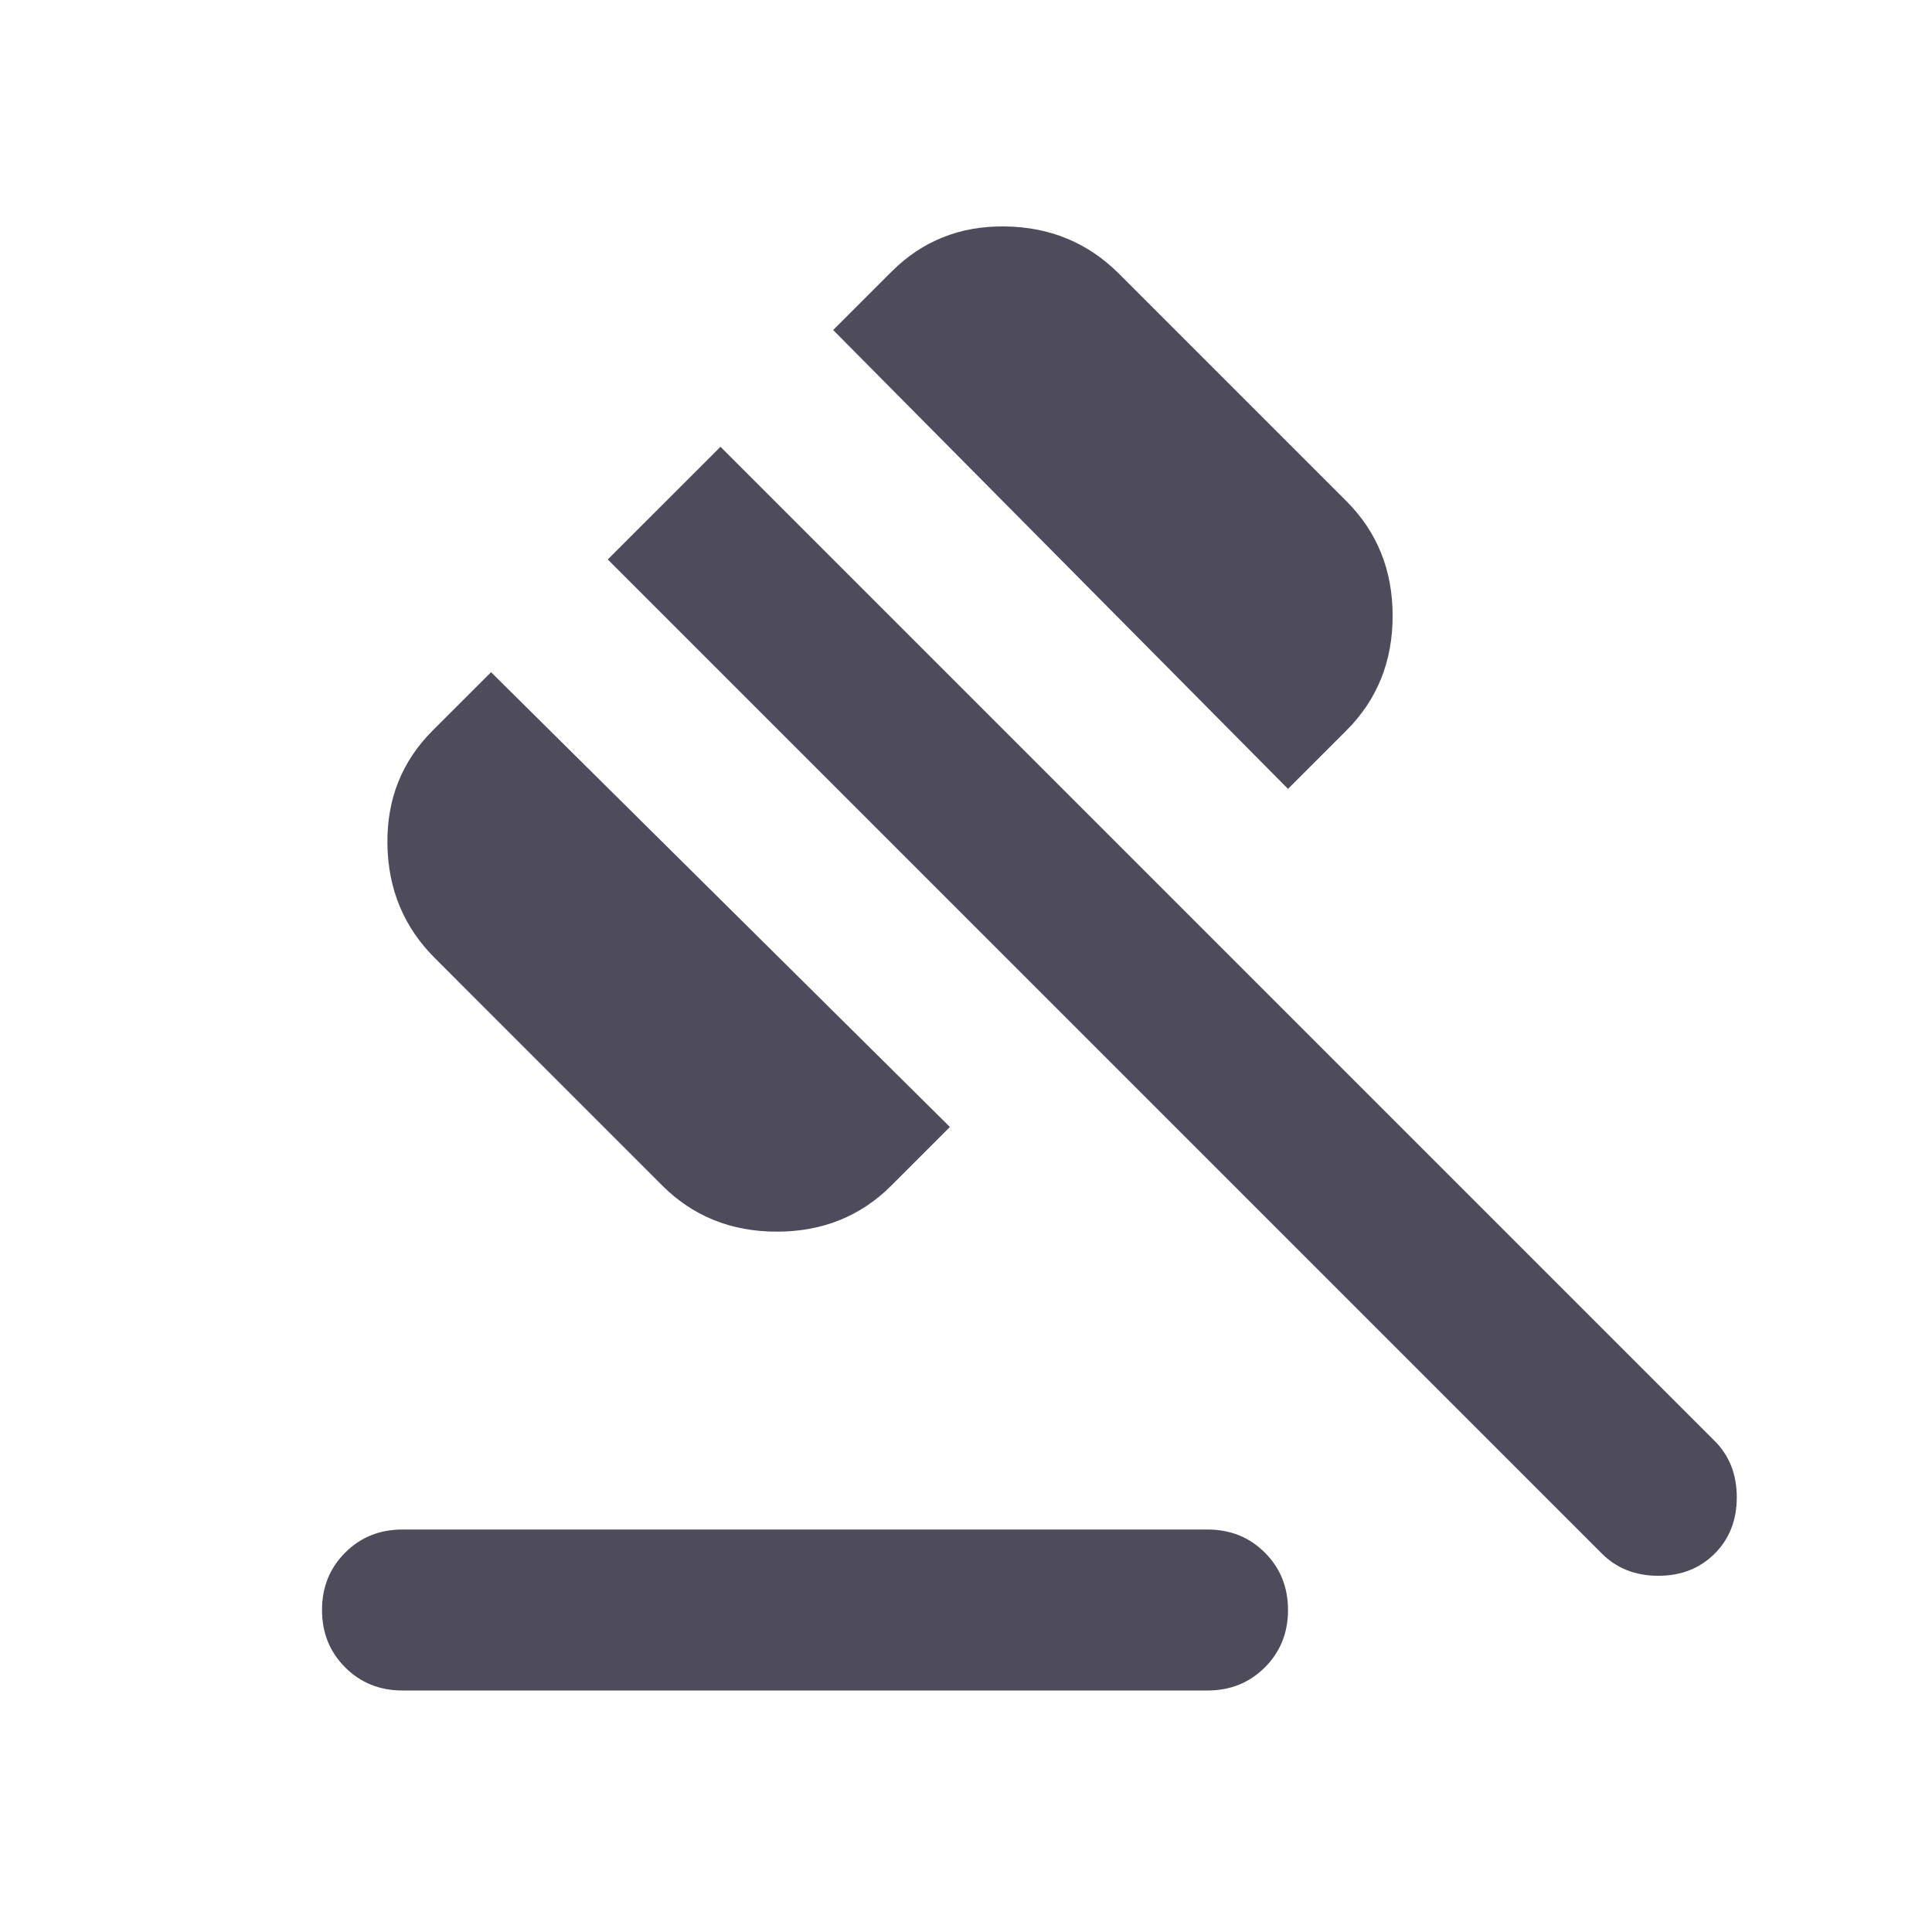 <svg width="40" height="40" viewBox="0 0 40 40" fill="none" xmlns="http://www.w3.org/2000/svg">
<mask id="mask0_38_1178" style="mask-type:alpha" maskUnits="userSpaceOnUse" x="0" y="0" width="40" height="40">
<rect width="40" height="40" fill="#D9D9D9"/>
</mask>
<g mask="url(#mask0_38_1178)">
<path d="M8.333 31.667H25C25.472 31.667 25.868 31.826 26.188 32.146C26.507 32.465 26.667 32.861 26.667 33.333C26.667 33.806 26.507 34.201 26.188 34.521C25.868 34.84 25.472 35 25 35H8.333C7.861 35 7.465 34.84 7.146 34.521C6.826 34.201 6.667 33.806 6.667 33.333C6.667 32.861 6.826 32.465 7.146 32.146C7.465 31.826 7.861 31.667 8.333 31.667ZM13.708 24.542L9 19.833C8.361 19.195 8.035 18.41 8.021 17.479C8.007 16.549 8.319 15.764 8.958 15.125L10.167 13.917L19.667 23.333L18.458 24.542C17.82 25.181 17.028 25.5 16.083 25.5C15.139 25.5 14.347 25.181 13.708 24.542ZM26.667 16.333L17.25 6.833L18.458 5.625C19.097 4.986 19.882 4.674 20.812 4.688C21.743 4.701 22.528 5.028 23.167 5.667L27.875 10.375C28.514 11.014 28.833 11.806 28.833 12.75C28.833 13.694 28.514 14.486 27.875 15.125L26.667 16.333ZM33.167 32.167L12.583 11.583L14.917 9.25L35.5 29.833C35.806 30.139 35.958 30.528 35.958 31C35.958 31.472 35.806 31.861 35.5 32.167C35.194 32.472 34.806 32.625 34.333 32.625C33.861 32.625 33.472 32.472 33.167 32.167Z" fill="#4E4C5B"/>
</g>
</svg>
